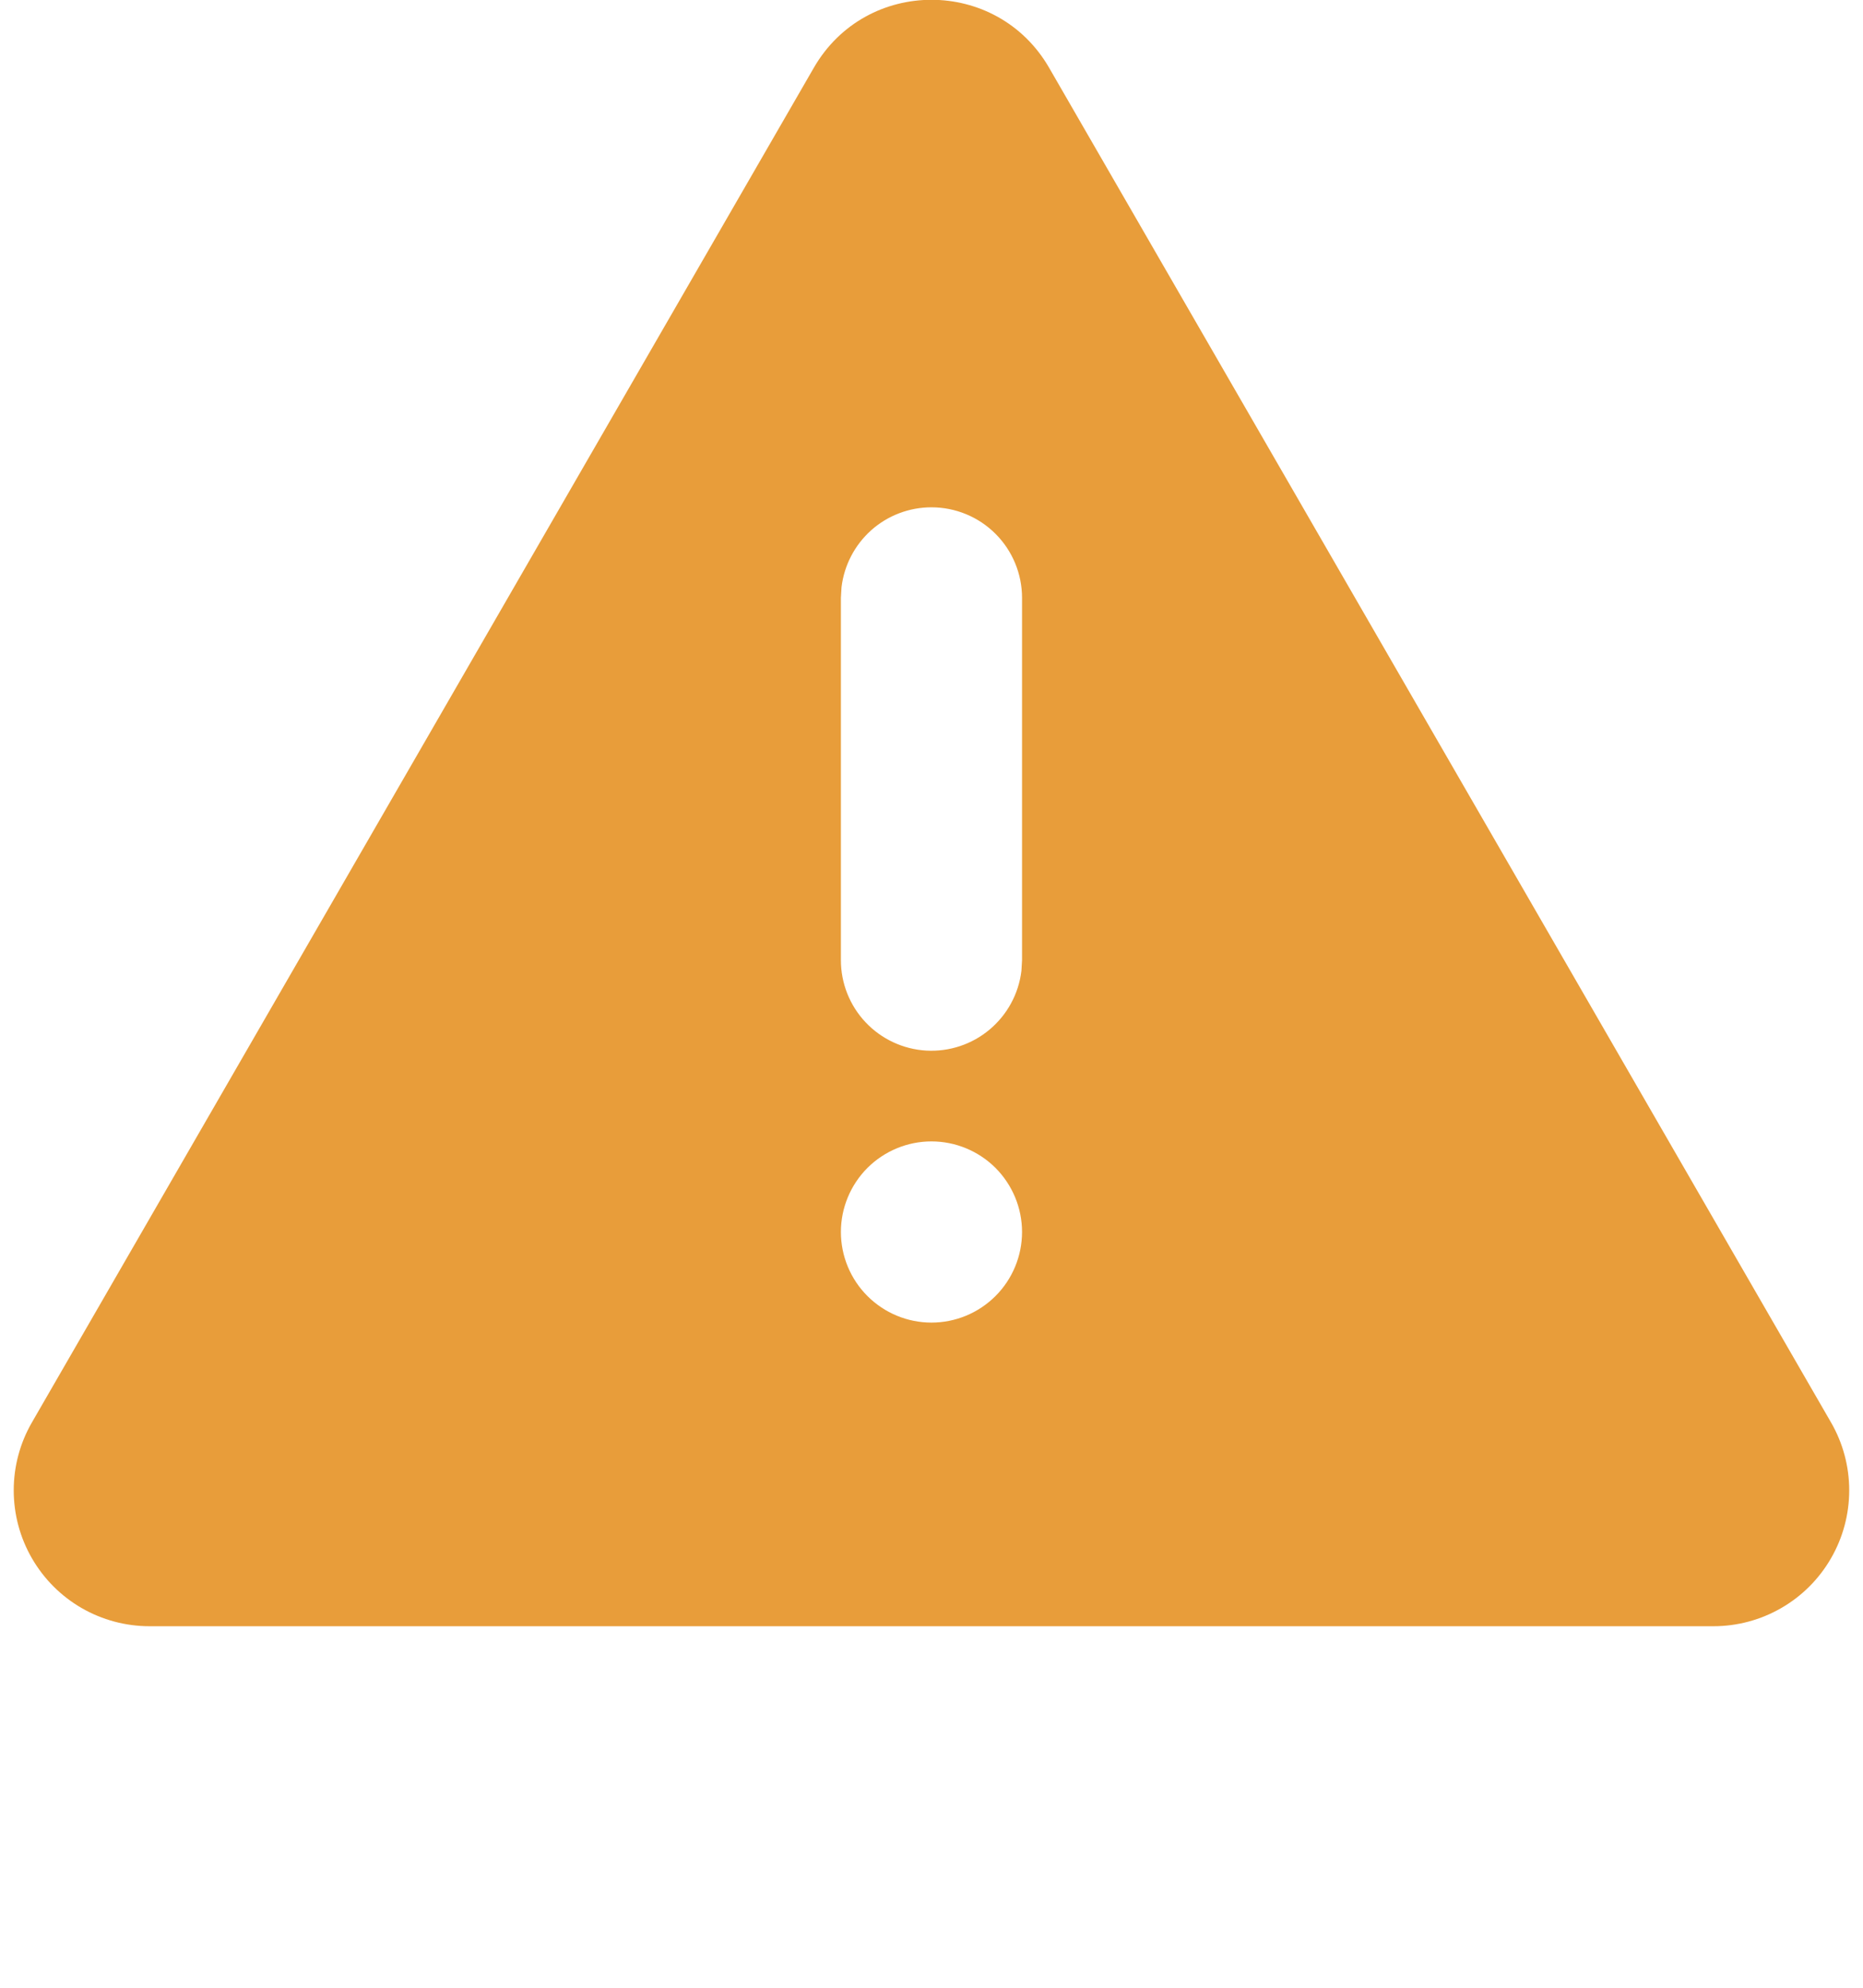 <svg width="30" height="32" viewBox="0 0 30 32" fill="none" xmlns="http://www.w3.org/2000/svg">
<path d="M16.894 1.091L29.485 22.899C29.677 23.231 29.778 23.608 29.778 23.992C29.778 24.377 29.677 24.754 29.485 25.086C29.293 25.419 29.017 25.695 28.684 25.887C28.352 26.079 27.975 26.18 27.591 26.18H2.408C2.024 26.18 1.647 26.079 1.314 25.887C0.982 25.695 0.706 25.419 0.514 25.086C0.322 24.754 0.221 24.377 0.221 23.992C0.221 23.608 0.322 23.231 0.514 22.899L13.105 1.091C13.947 -0.368 16.051 -0.368 16.894 1.091ZM14.999 18.375C14.613 18.375 14.242 18.529 13.968 18.802C13.695 19.076 13.541 19.447 13.541 19.833C13.541 20.22 13.695 20.591 13.968 20.864C14.242 21.138 14.613 21.292 14.999 21.292C15.386 21.292 15.757 21.138 16.031 20.864C16.304 20.591 16.458 20.22 16.458 19.833C16.458 19.447 16.304 19.076 16.031 18.802C15.757 18.529 15.386 18.375 14.999 18.375ZM14.999 8.167C14.642 8.167 14.297 8.298 14.03 8.535C13.764 8.773 13.593 9.1 13.551 9.454L13.541 9.625V15.458C13.541 15.83 13.684 16.188 13.939 16.458C14.194 16.728 14.543 16.891 14.914 16.913C15.285 16.934 15.65 16.814 15.935 16.575C16.22 16.336 16.404 15.998 16.448 15.629L16.458 15.458V9.625C16.458 9.238 16.304 8.867 16.031 8.594C15.757 8.32 15.386 8.167 14.999 8.167Z" fill="#E89D3A"/>
</svg>

